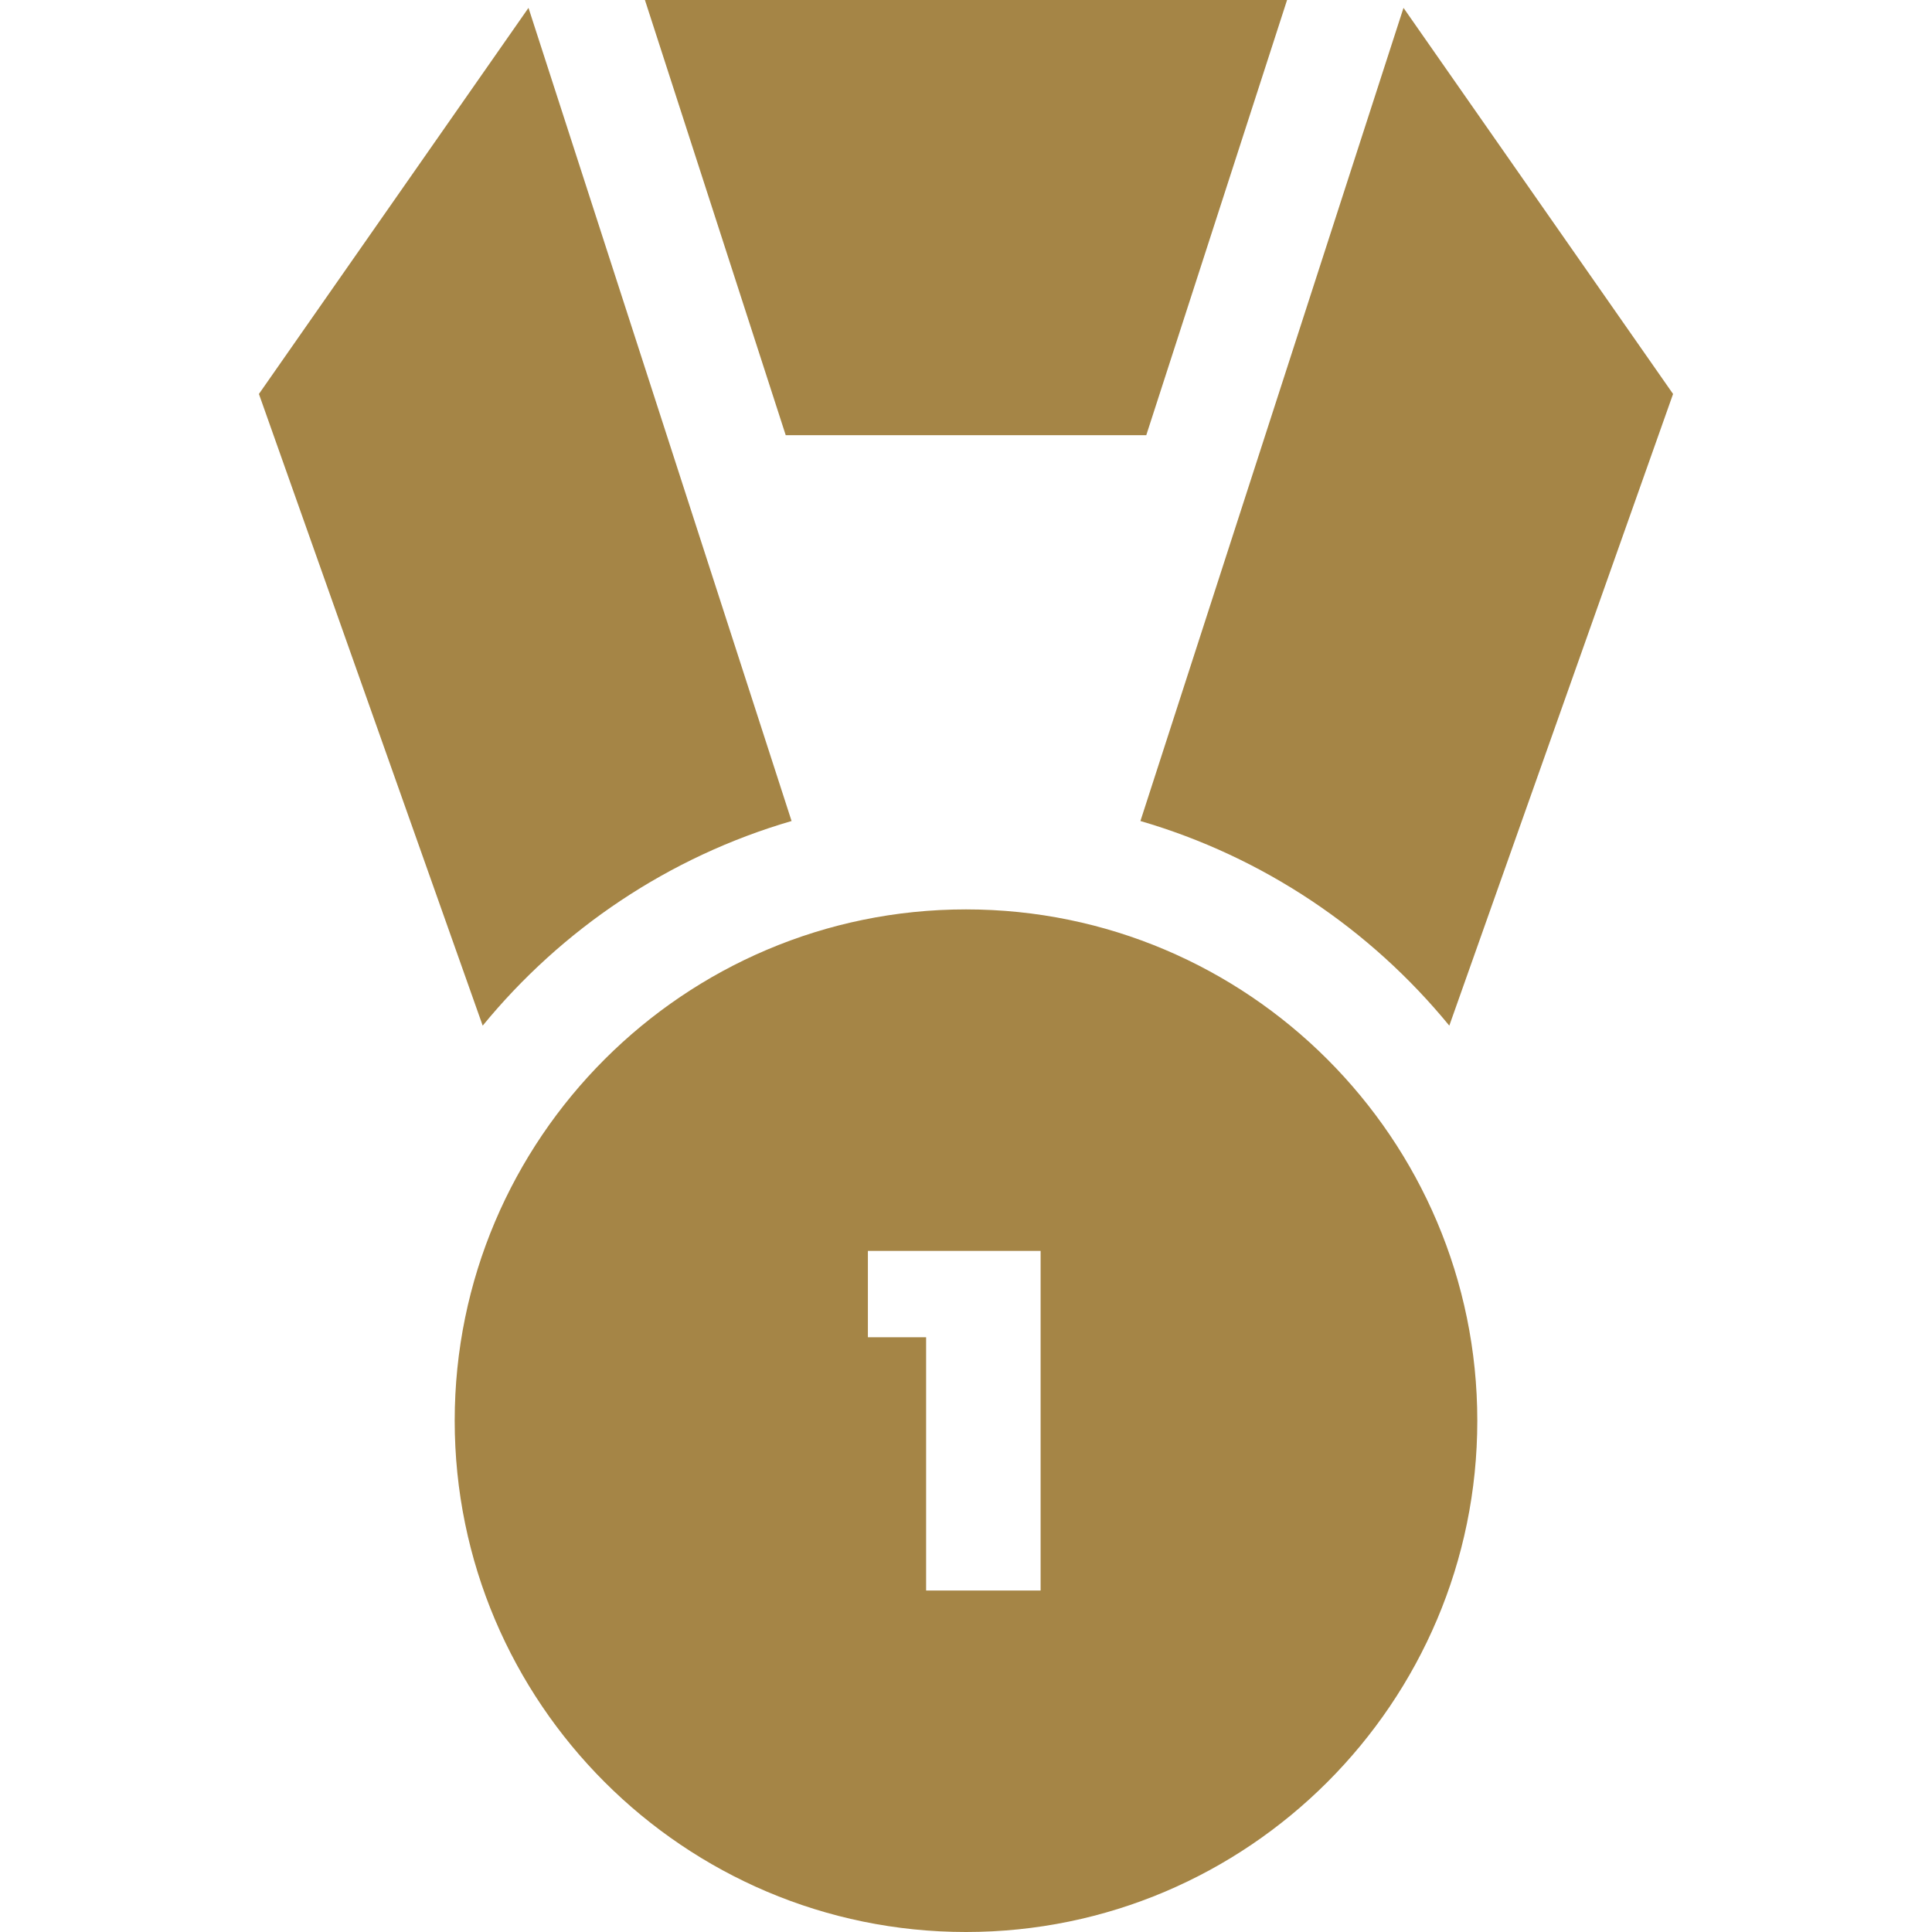 <svg xmlns="http://www.w3.org/2000/svg" version="1.1" xmlns:xlink="http://www.w3.org/1999/xlink" width="512" height="512" x="0" y="0" viewBox="0 0 512 512" style="enable-background:new 0 0 512 512" xml:space="preserve" class=""><g><path d="m140.057 2.085-71.438 102.32 59.301 167.403c20.929-25.557 49.339-44.757 81.855-54.23L140.057 2.085zM170.913 0l37.313 115.333h95.548L341.087 0zM371.943 2.085l-69.718 215.493c32.516 9.473 60.926 28.673 81.855 54.23l59.301-167.403-71.438-102.32zM256 241c-74.715 0-135.5 60.785-135.5 135.5S181.285 512 256 512s135.5-60.785 135.5-135.5S330.715 241 256 241zm19.772 180.5h-30.343v-67.114H230V331.5h45.772v90z" fill="#a58546" opacity="1" data-original="#000000" class=""></path></g></svg>
